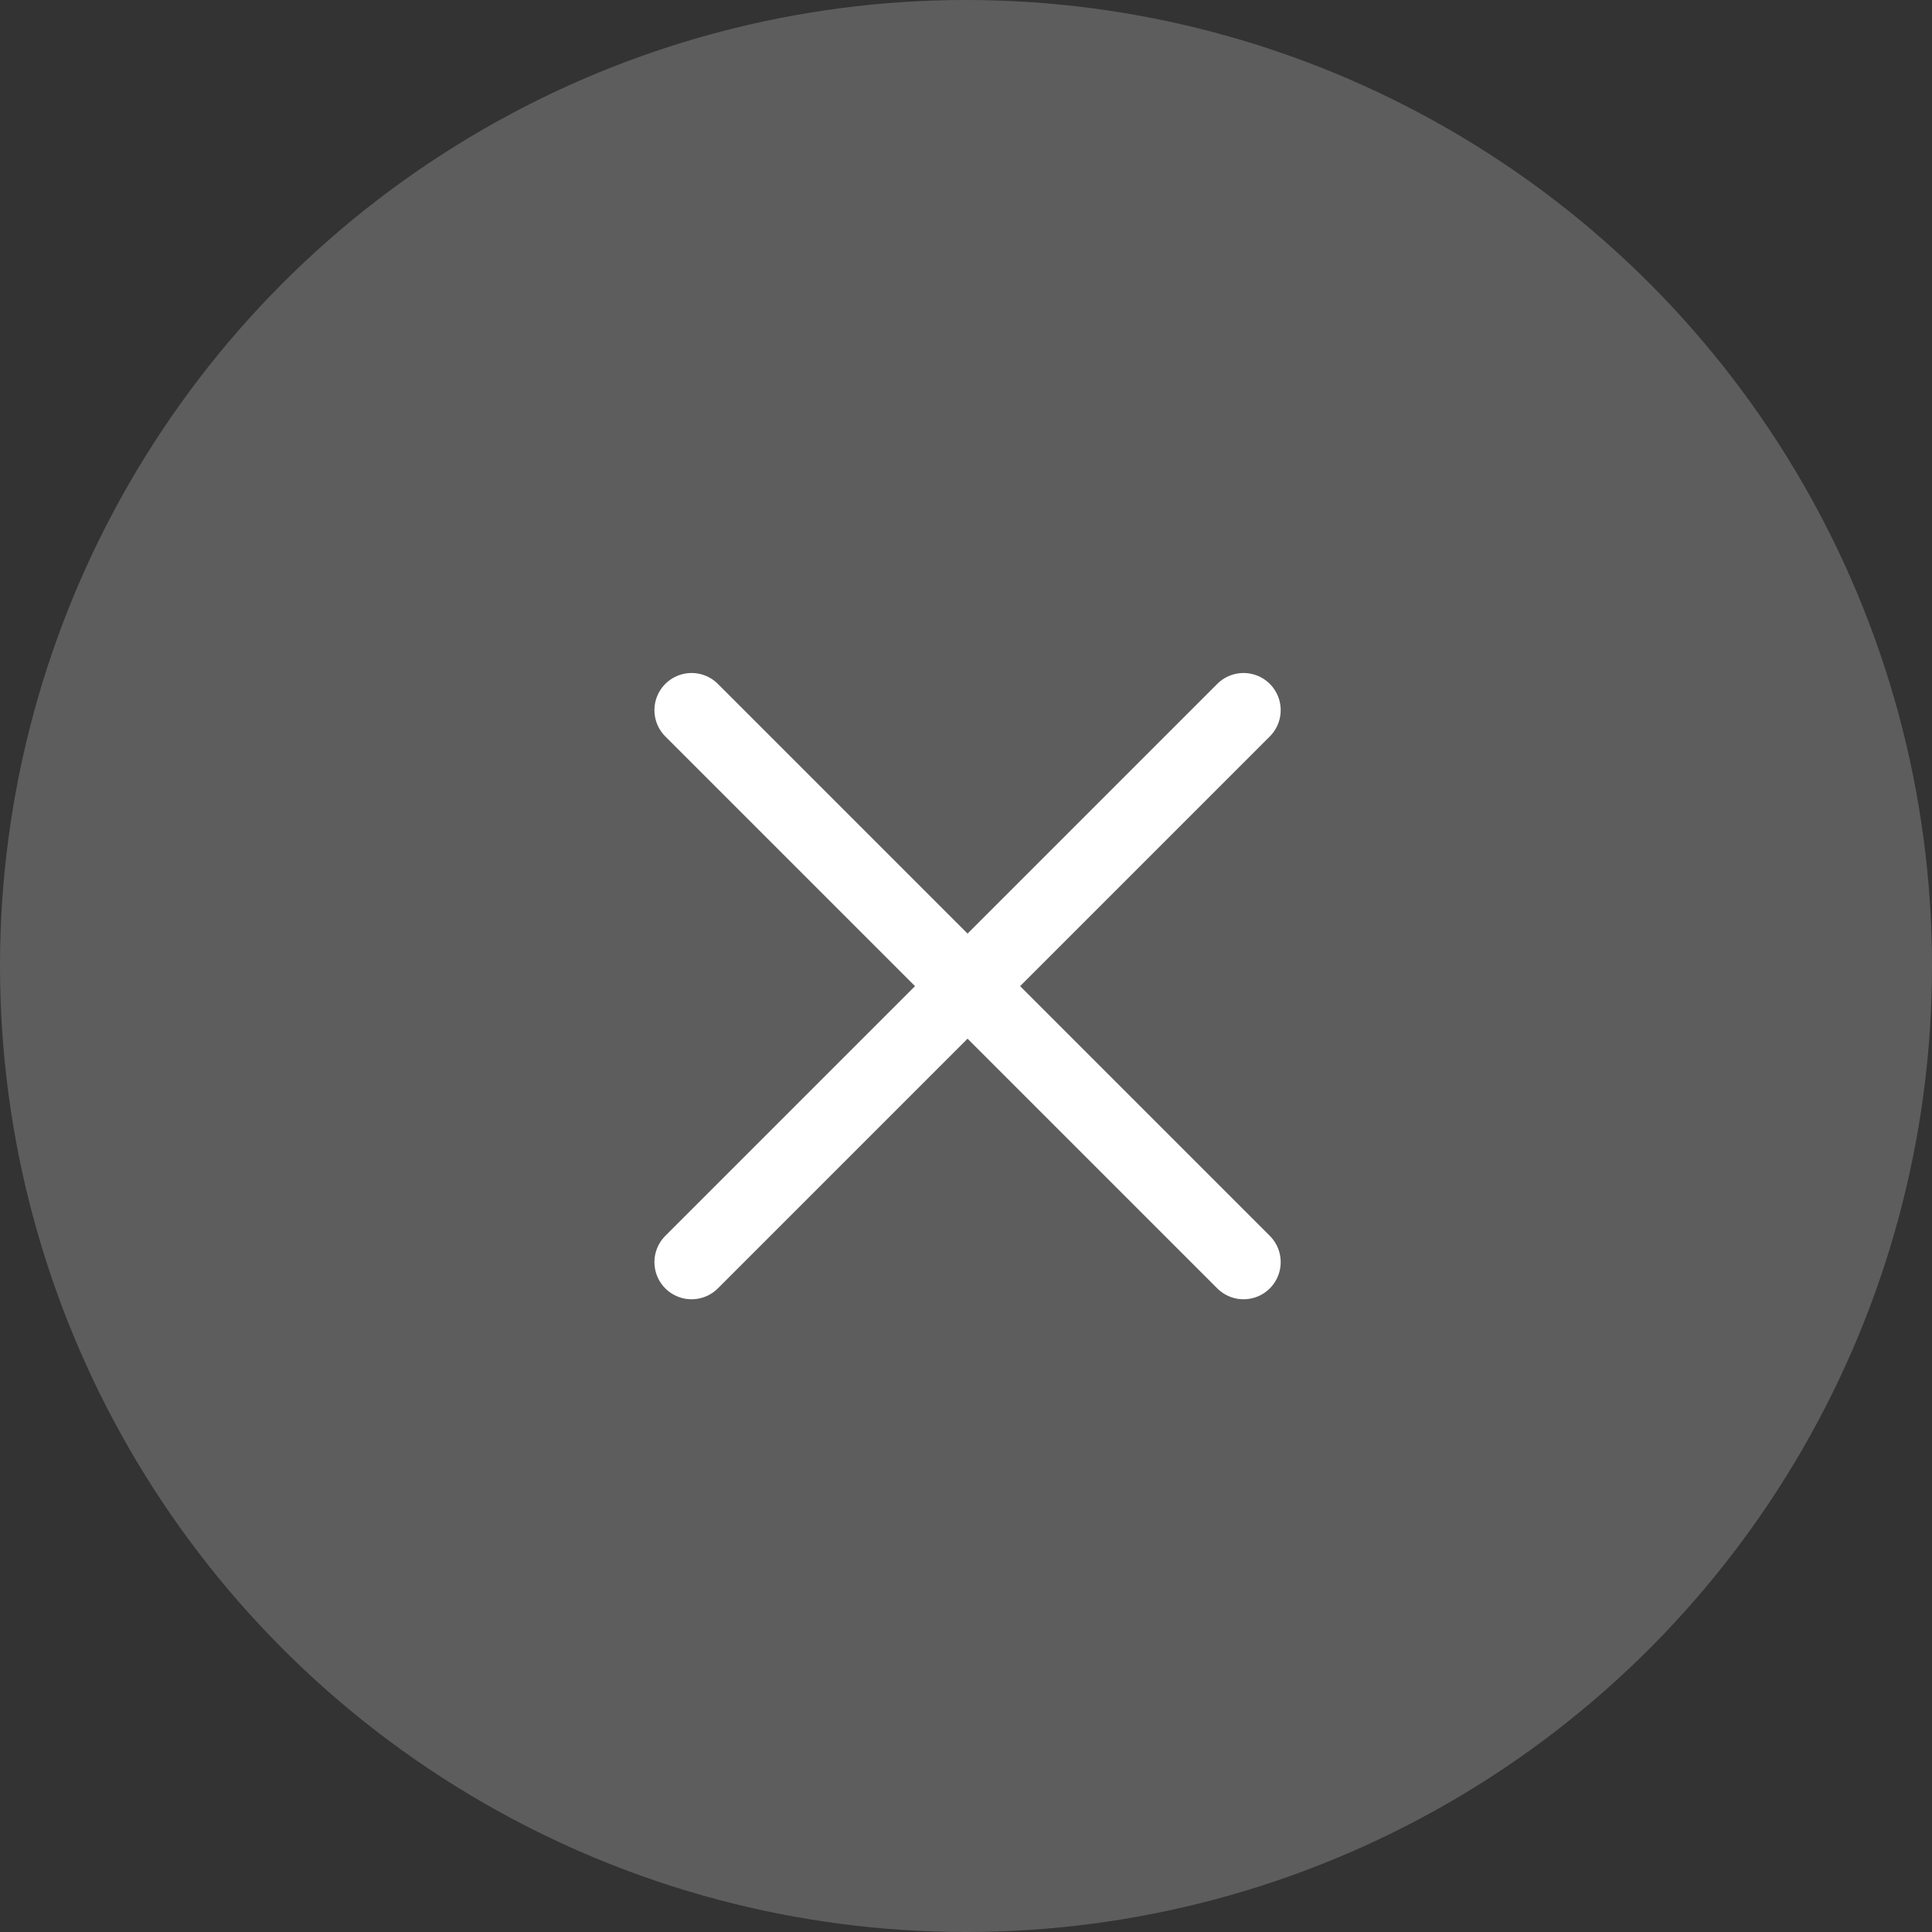 <svg xmlns="http://www.w3.org/2000/svg" width="52" height="52" viewBox="0 0 52 52">
  <rect x="0" y="0" width="52" height="52" fill="#333333" stroke="none"/>
  <defs>
    <style>
      .cls-1 {
        fill: rgba(255,255,255,0.21);
      }

      .cls-2, .cls-3 {
        fill: none;
      }

      .cls-3 {
        stroke: #fff;
        stroke-linecap: round;
        stroke-width: 2px;
      }
    </style>
  </defs>
  <g id="btn_popclose" transform="translate(-162 -511)">
    <circle id="타원_2394" data-name="타원 2394" class="cls-1" cx="26" cy="26" r="26" transform="translate(162 511)"/>
    <g id="icon_close_white" transform="translate(174.5 524)">
      <rect id="사각형_12354" data-name="사각형 12354" class="cls-2" width="26" height="26"/>
      <line id="선_1213" data-name="선 1213" class="cls-3" x1="14.856" y1="14.856" transform="translate(6.114 6.114)"/>
      <line id="선_1214" data-name="선 1214" class="cls-3" y1="14.856" x2="14.856" transform="translate(6.114 6.114)"/>
    </g>
  </g>
</svg>
